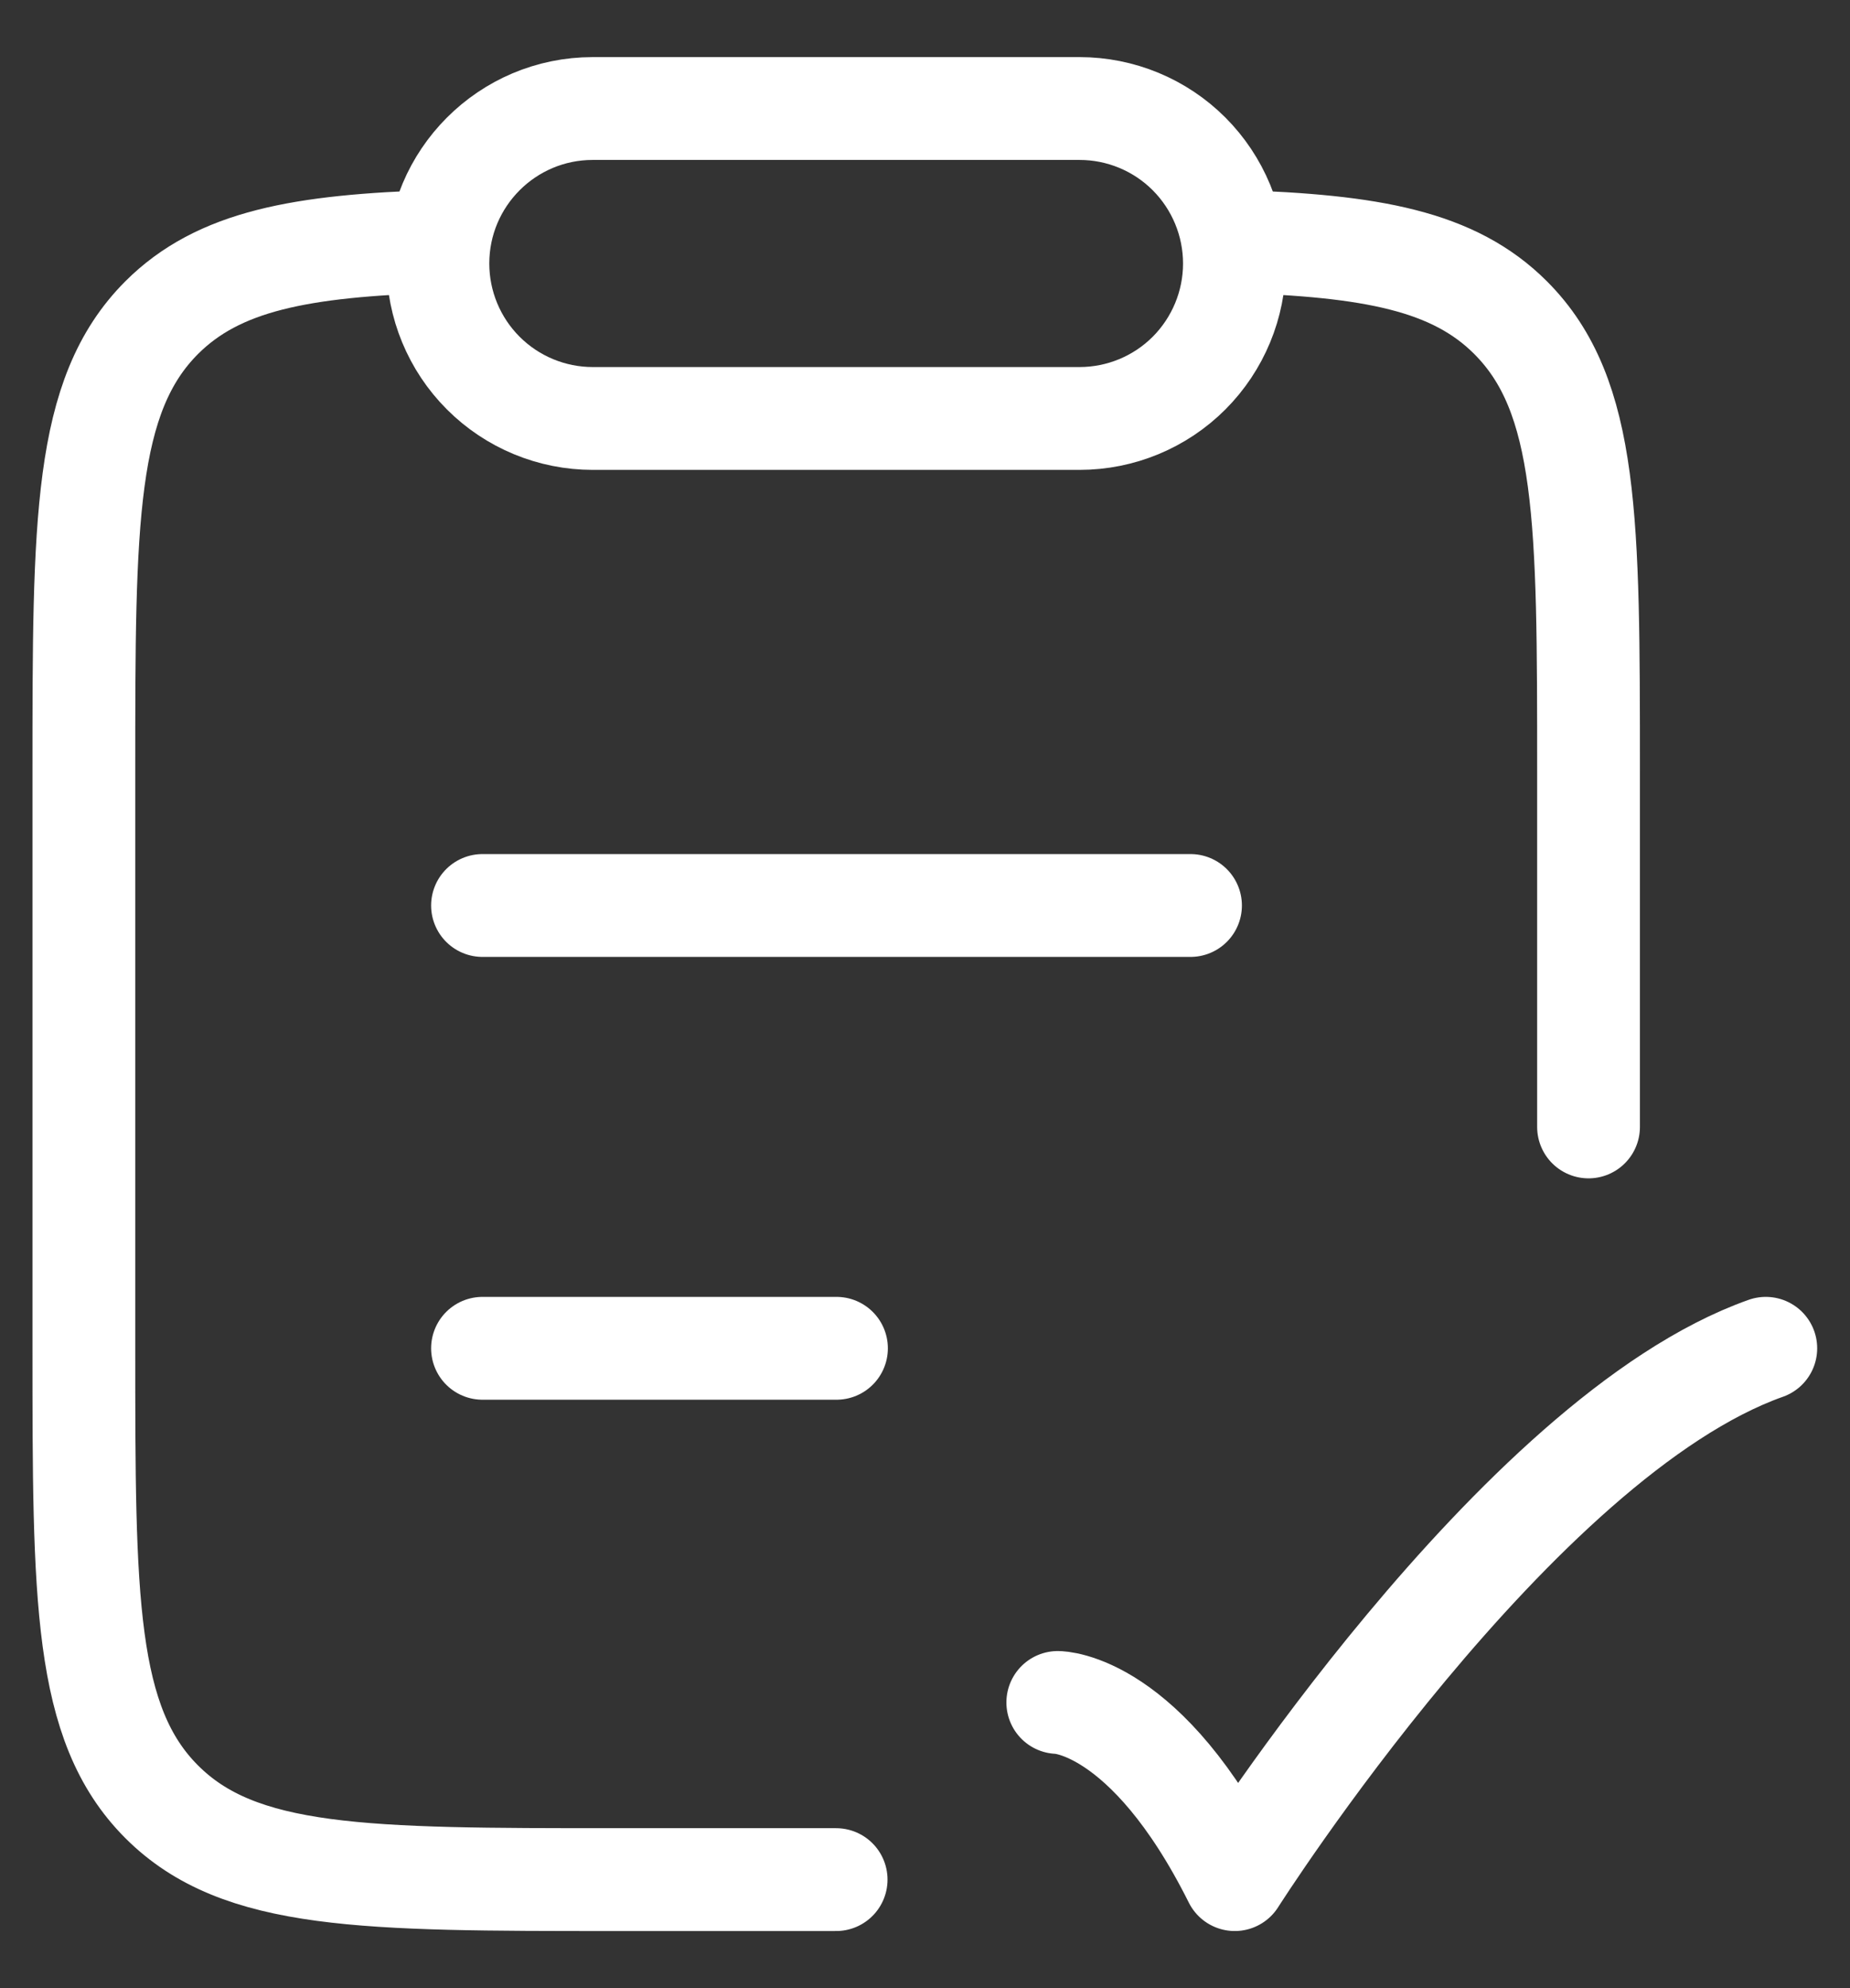 <svg width="27" height="29" viewBox="0 0 27 29" fill="none" xmlns="http://www.w3.org/2000/svg"><rect x="0" y="0" width="27" height="29" fill="#333333" stroke="none"/><path d="M15.438 24.833C15.438 24.833 16.729 24.833 18.021 27.417C18.021 27.417 22.125 20.958 25.771 19.667M7.042 19.667H12.208M7.042 13.208H17.375M6.396 3.521C4.386 3.582 3.189 3.805 2.359 4.634C1.224 5.771 1.224 7.599 1.224 11.255V19.659C1.224 23.317 1.224 25.145 2.359 26.281C3.493 27.417 5.321 27.417 8.974 27.417H12.203M18.011 3.521C20.02 3.582 21.219 3.805 22.047 4.634C23.184 5.771 23.184 7.599 23.184 11.255V16.438" stroke="white" stroke-width="1.5" stroke-linecap="round" stroke-linejoin="round"/><path d="M6.391 3.844C6.391 2.596 7.403 1.583 8.651 1.583H15.755C16.355 1.583 16.93 1.821 17.354 2.245C17.777 2.669 18.016 3.244 18.016 3.844C18.016 4.443 17.777 5.018 17.354 5.442C16.93 5.866 16.355 6.104 15.755 6.104H8.651C8.052 6.104 7.477 5.866 7.053 5.442C6.629 5.018 6.391 4.443 6.391 3.844Z" stroke="white" stroke-width="1.5" stroke-linecap="round" stroke-linejoin="round"/></svg>